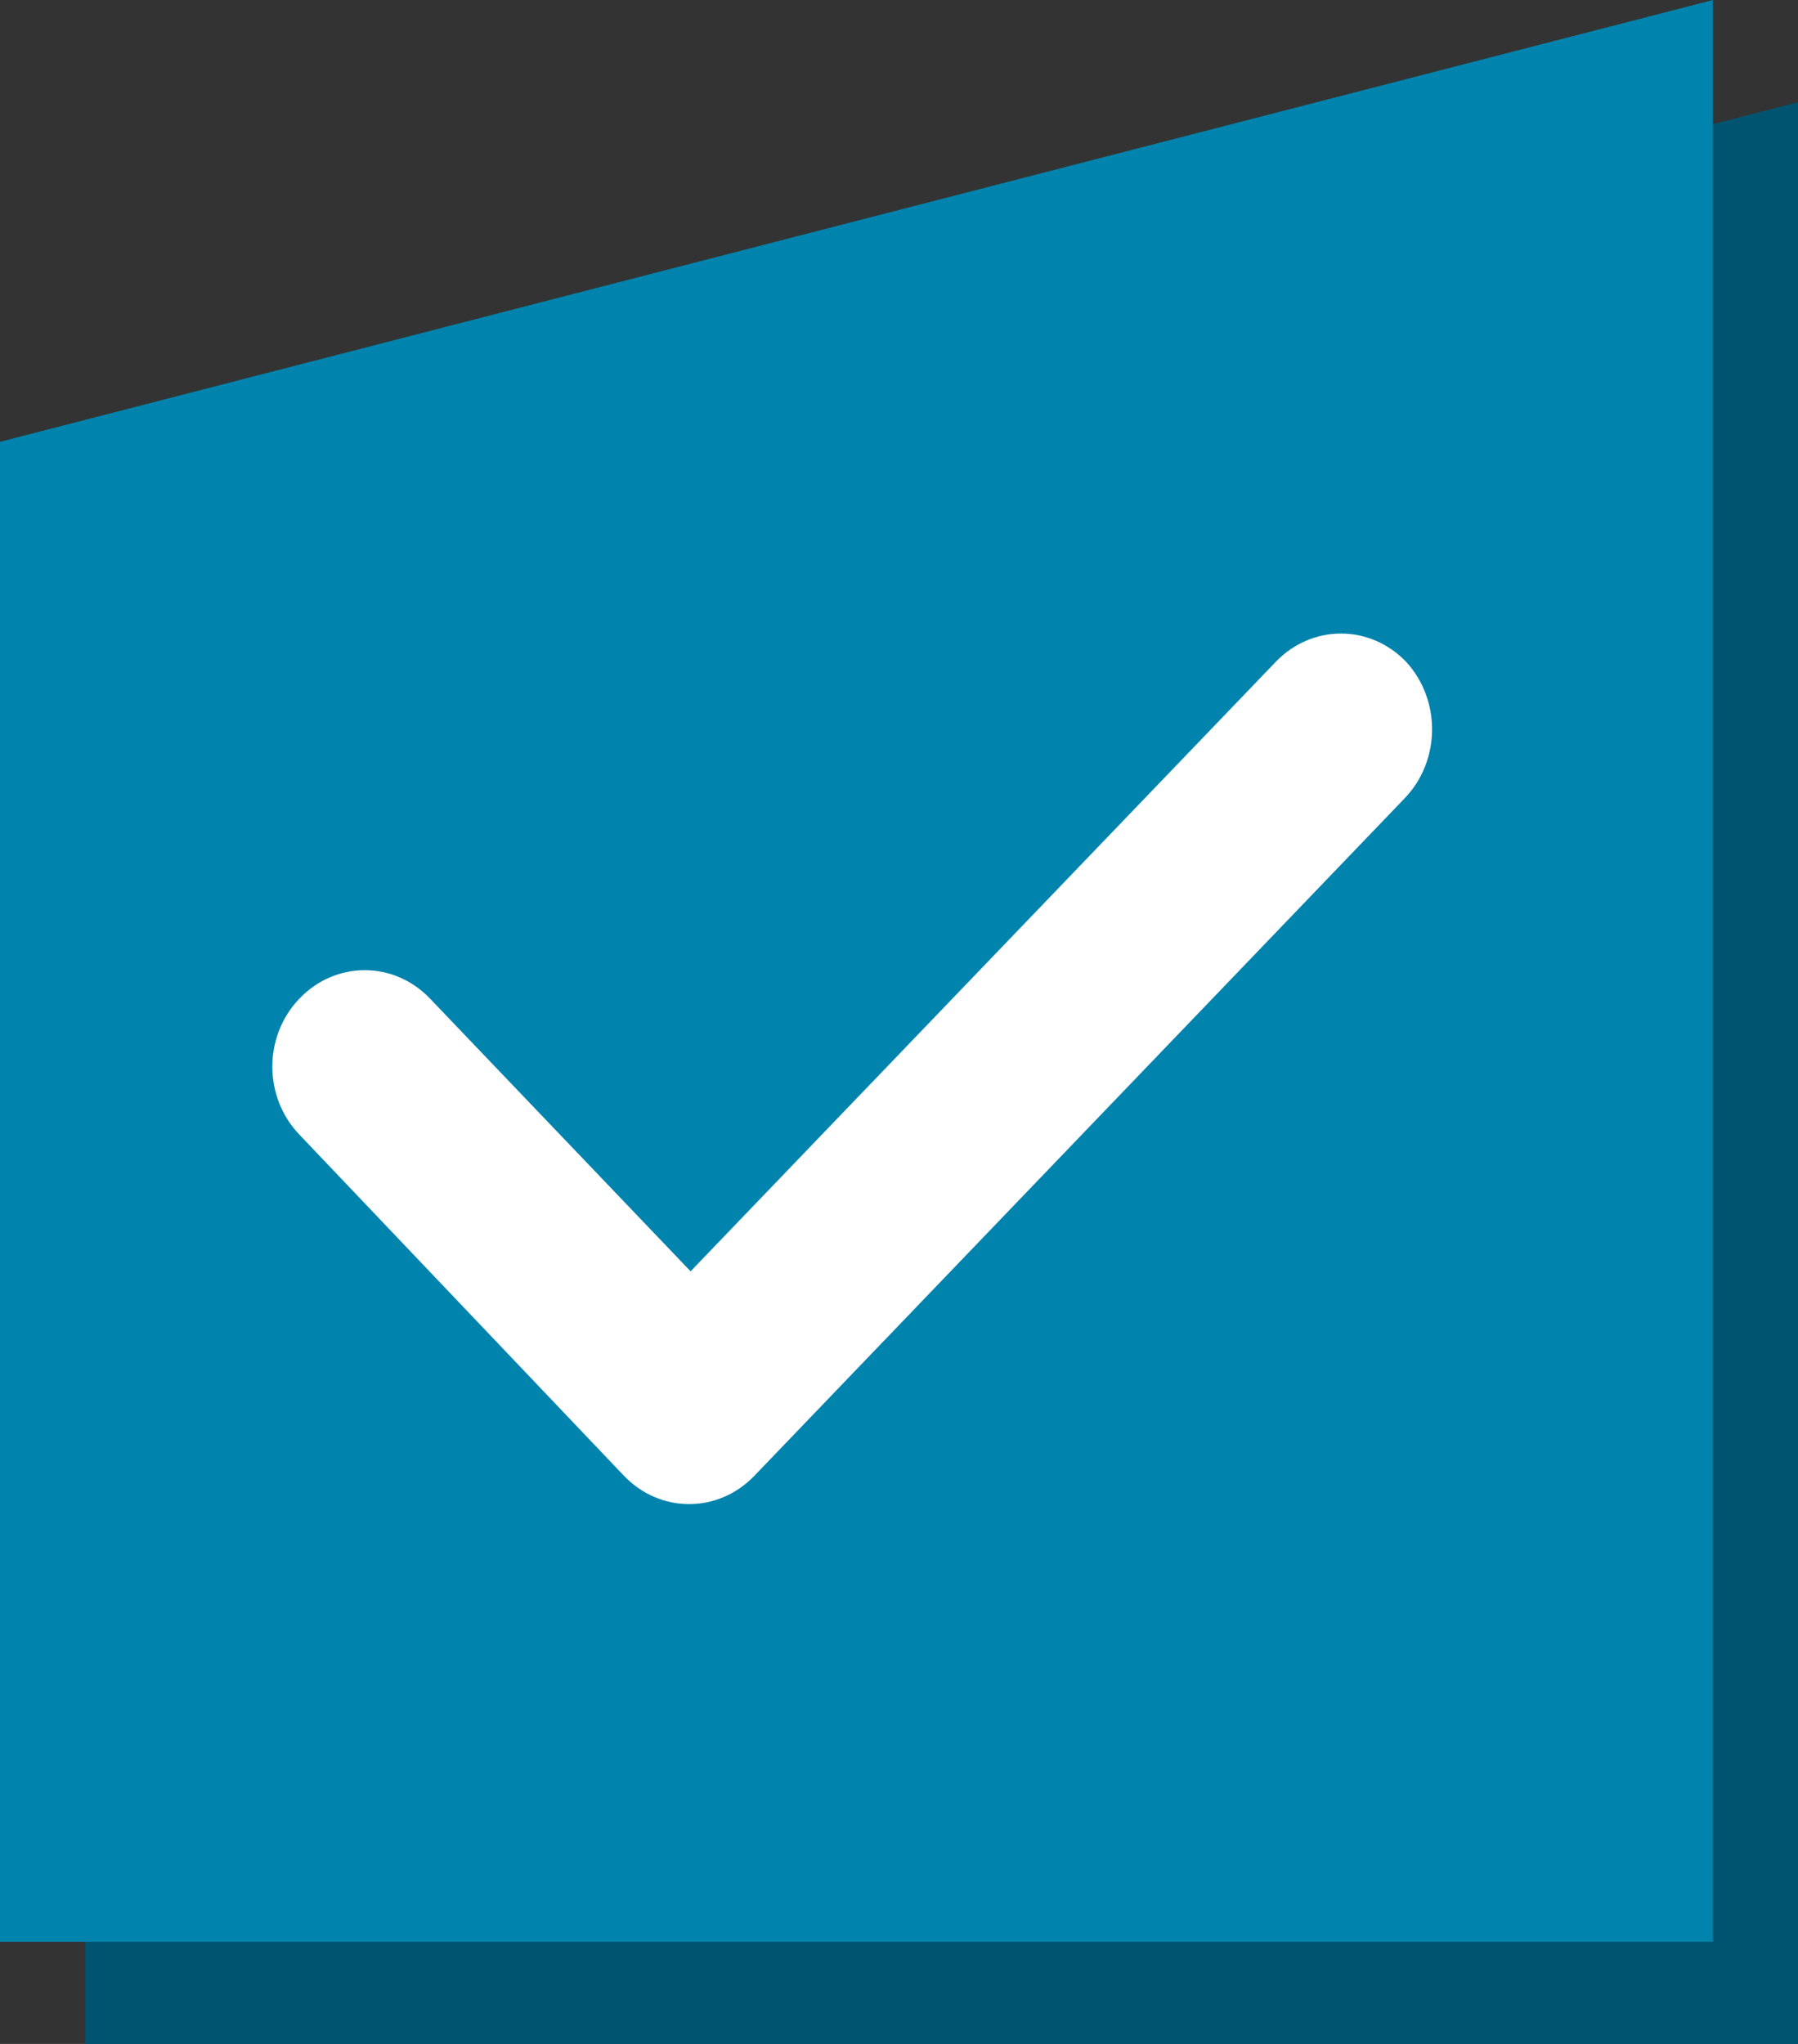 <?xml version="1.0" encoding="utf-8"?>
<!-- Generator: Adobe Illustrator 25.2.3, SVG Export Plug-In . SVG Version: 6.00 Build 0)  -->
<svg version="1.1" id="Layer_1" xmlns="http://www.w3.org/2000/svg" xmlns:xlink="http://www.w3.org/1999/xlink" x="0px" y="0px"
	 viewBox="0 0 176 200" style="enable-background:new 0 0 176 200;" xml:space="preserve">
<rect x="0" y="0" width="176" height="200" fill="#333333" stroke="none"/>
<style type="text/css">
	.st0{fill:#005470;}
	.st1{fill:#0083AD;}
	.st2{clip-path:url(#SVGID_2_);fill:#FFFFFF;}
</style>
<g>
	<polygon class="st0" points="8.33,53.23 8.33,200 176,200 176,10 	"/>
	<polygon class="st1" points="167.67,0 0,43.23 0,190 167.67,190 	"/>
	<g>
		<defs>
			<rect id="SVGID_1_" y="0" width="176" height="200"/>
		</defs>
		<clipPath id="SVGID_2_">
			<use xlink:href="#SVGID_1_"  style="overflow:visible;"/>
		</clipPath>
		<path class="st2" d="M137.5,78.11l-63.66,66.3c-3.55,3.69-9.22,3.69-12.76,0l-31.76-33.37c-3.55-3.69-3.55-9.65,0-13.34
			c3.54-3.69,9.22-3.69,12.76,0L67.6,124.4l57.28-59.64c3.55-3.69,9.22-3.69,12.76,0C141.05,68.46,141.05,74.42,137.5,78.11"/>
	</g>
</g>
</svg>
